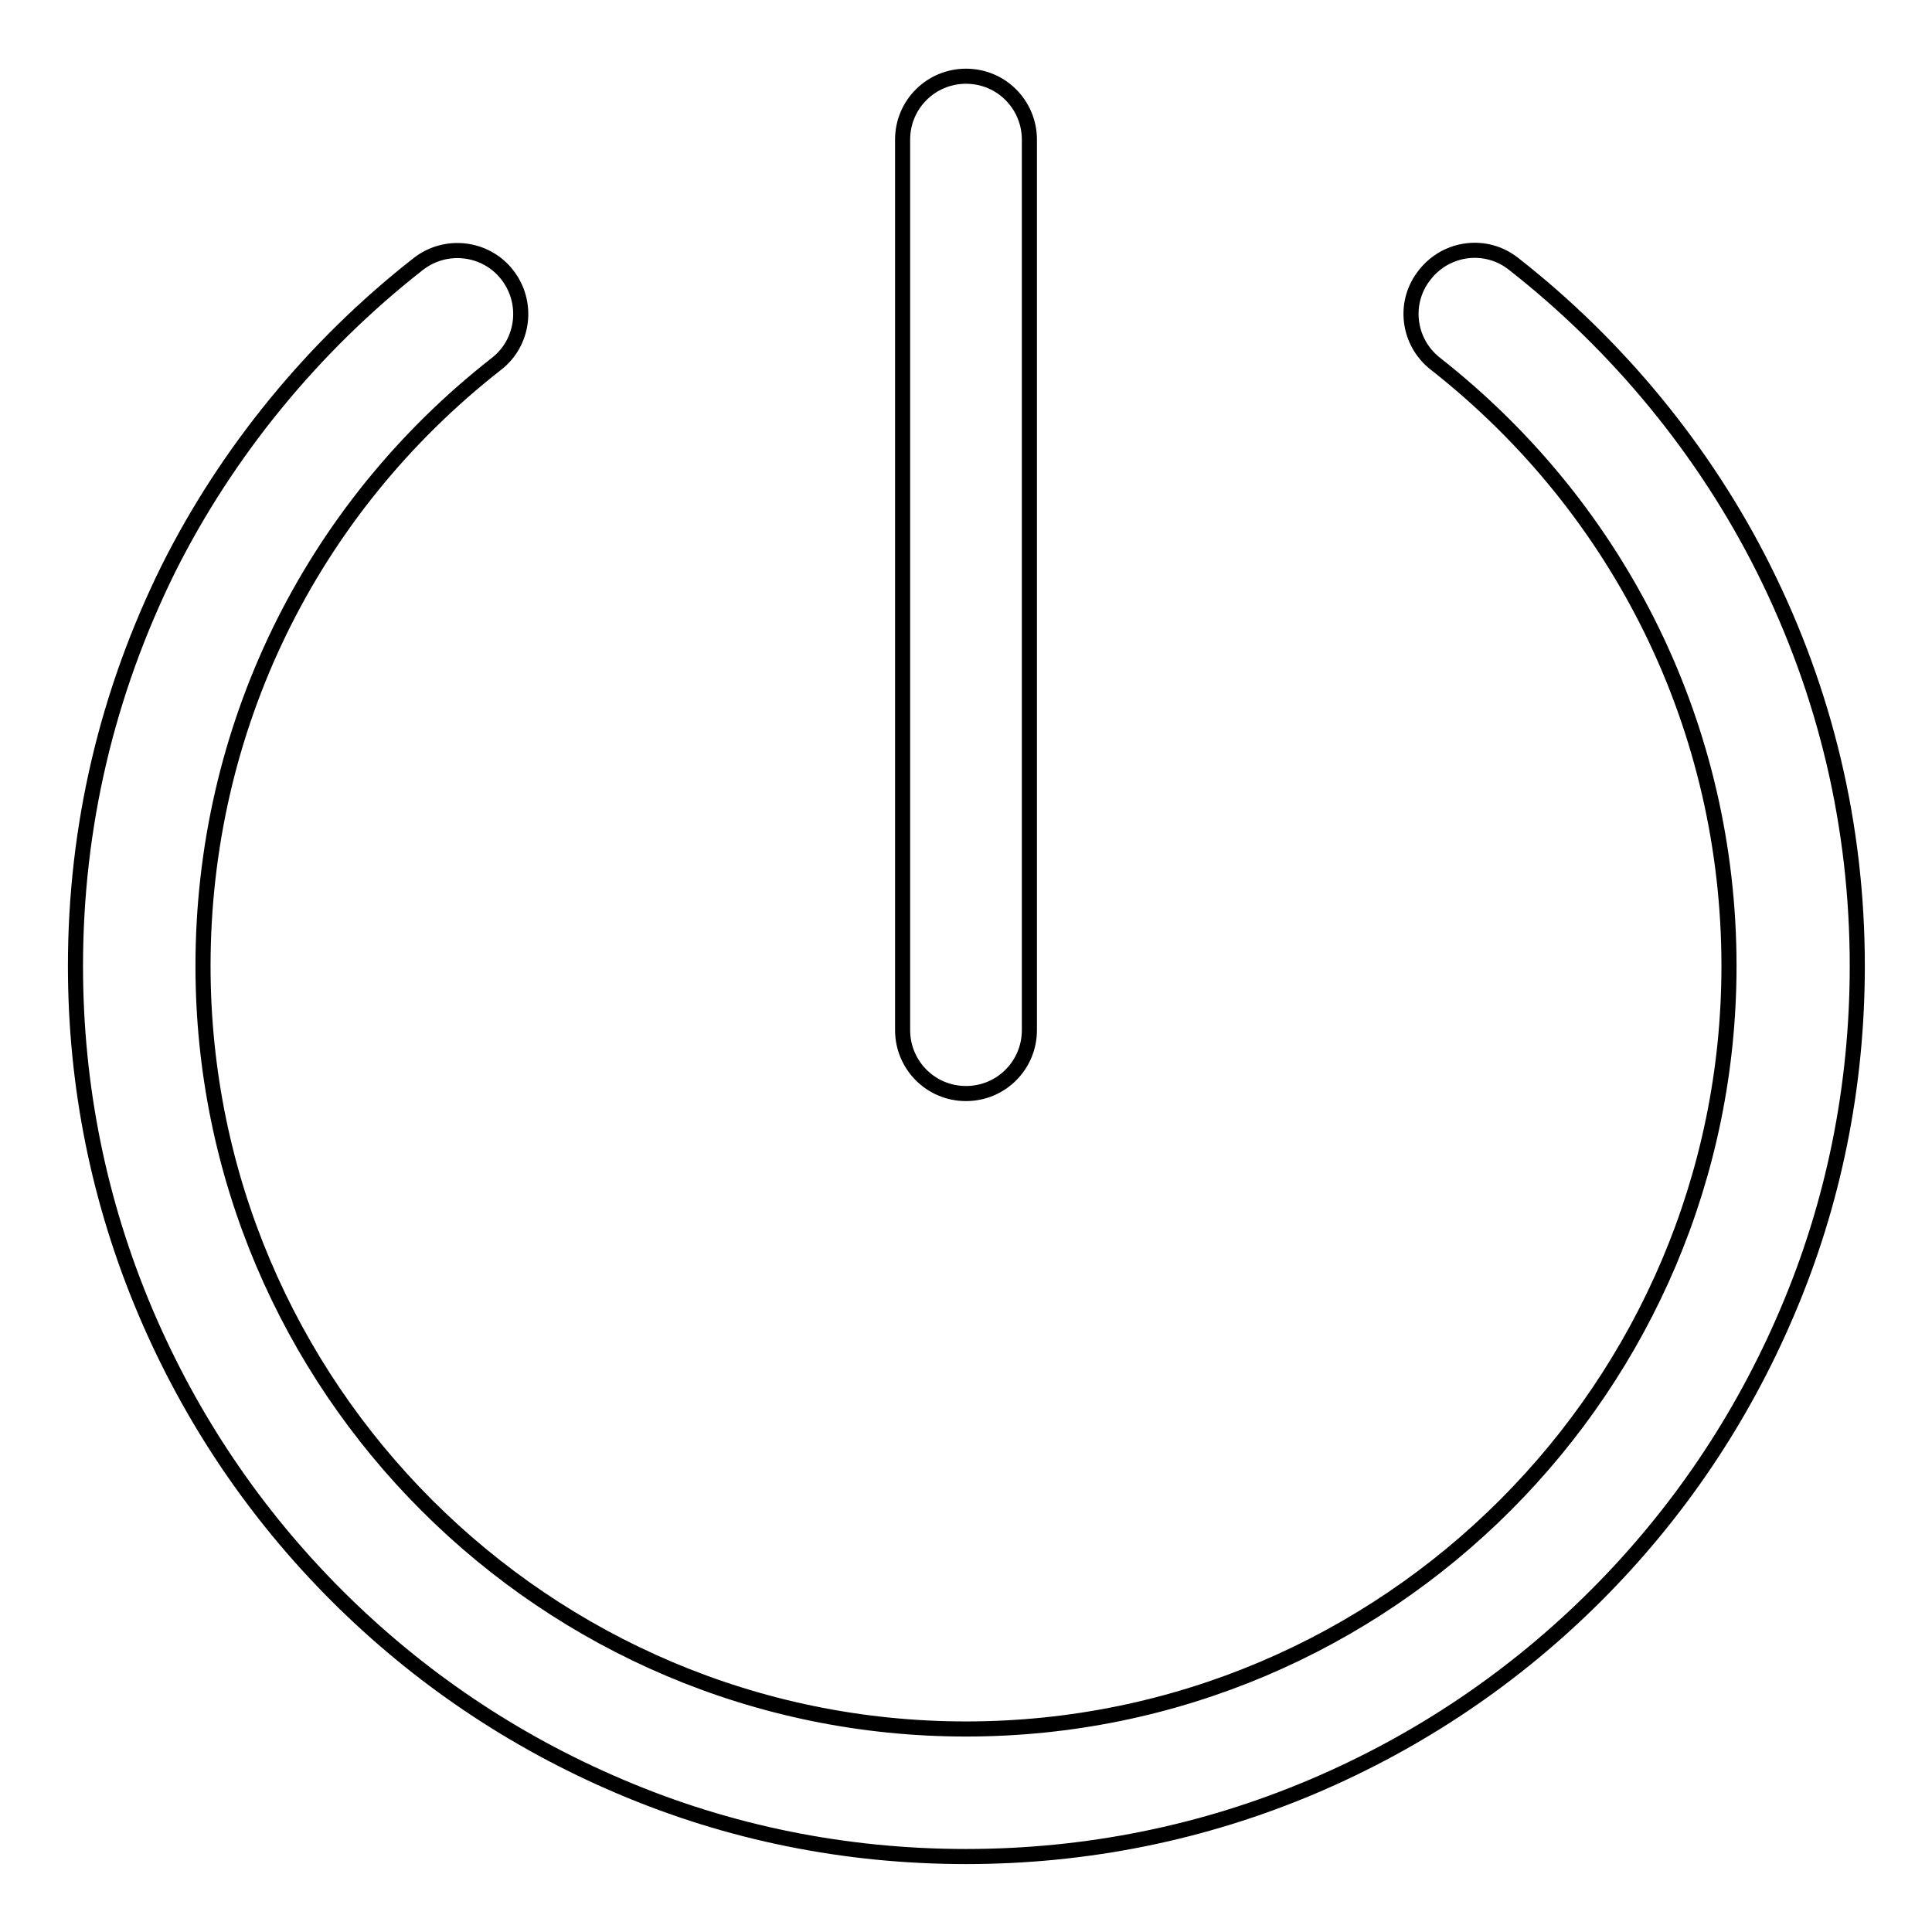 <?xml version="1.0" encoding="utf-8"?>
<!-- Svg Vector Icons : http://www.onlinewebfonts.com/icon -->
<!DOCTYPE svg PUBLIC "-//W3C//DTD SVG 1.1//EN" "http://www.w3.org/Graphics/SVG/1.1/DTD/svg11.dtd">
<svg version="1.1" xmlns="http://www.w3.org/2000/svg" xmlns:xlink="http://www.w3.org/1999/xlink" x="0px" y="0px" viewBox="0 0 256 256" enable-background="new 0 0 256 256" xml:space="preserve">
<g> <path stroke-width="2" fill-opacity="0" stroke="#000000"  d="M128,246c-15.9,0-31.4-3.1-45.9-9.3c-14.1-6-26.7-14.5-37.5-25.3c-10.8-10.8-19.3-23.4-25.3-37.5 c-6.2-14.6-9.3-30-9.3-45.9c0-18.5,4.2-36.2,12.3-52.6C30.1,59.8,41.6,45.8,55.4,35c3.7-2.9,9-2.2,11.8,1.4c2.9,3.7,2.2,9-1.4,11.8 C41,67.6,26.9,96.7,26.9,128c0,55.8,45.4,101.1,101.1,101.1c55.8,0,101.1-45.4,101.1-101.1c0-31.3-14.2-60.4-38.9-79.8 c-3.7-2.9-4.3-8.2-1.4-11.8c2.9-3.7,8.2-4.3,11.8-1.4c13.8,10.8,25.3,24.8,33.1,40.4c8.2,16.4,12.4,34.1,12.4,52.6 c0,15.9-3.1,31.4-9.3,45.9c-6,14.1-14.5,26.7-25.3,37.5c-10.8,10.8-23.4,19.3-37.5,25.3C159.4,242.9,143.9,246,128,246z M128,144.9 c-4.7,0-8.4-3.8-8.4-8.4v-118c0-4.7,3.8-8.4,8.4-8.4c4.7,0,8.4,3.8,8.4,8.4v118C136.4,141.1,132.7,144.9,128,144.9z"/></g>
</svg>